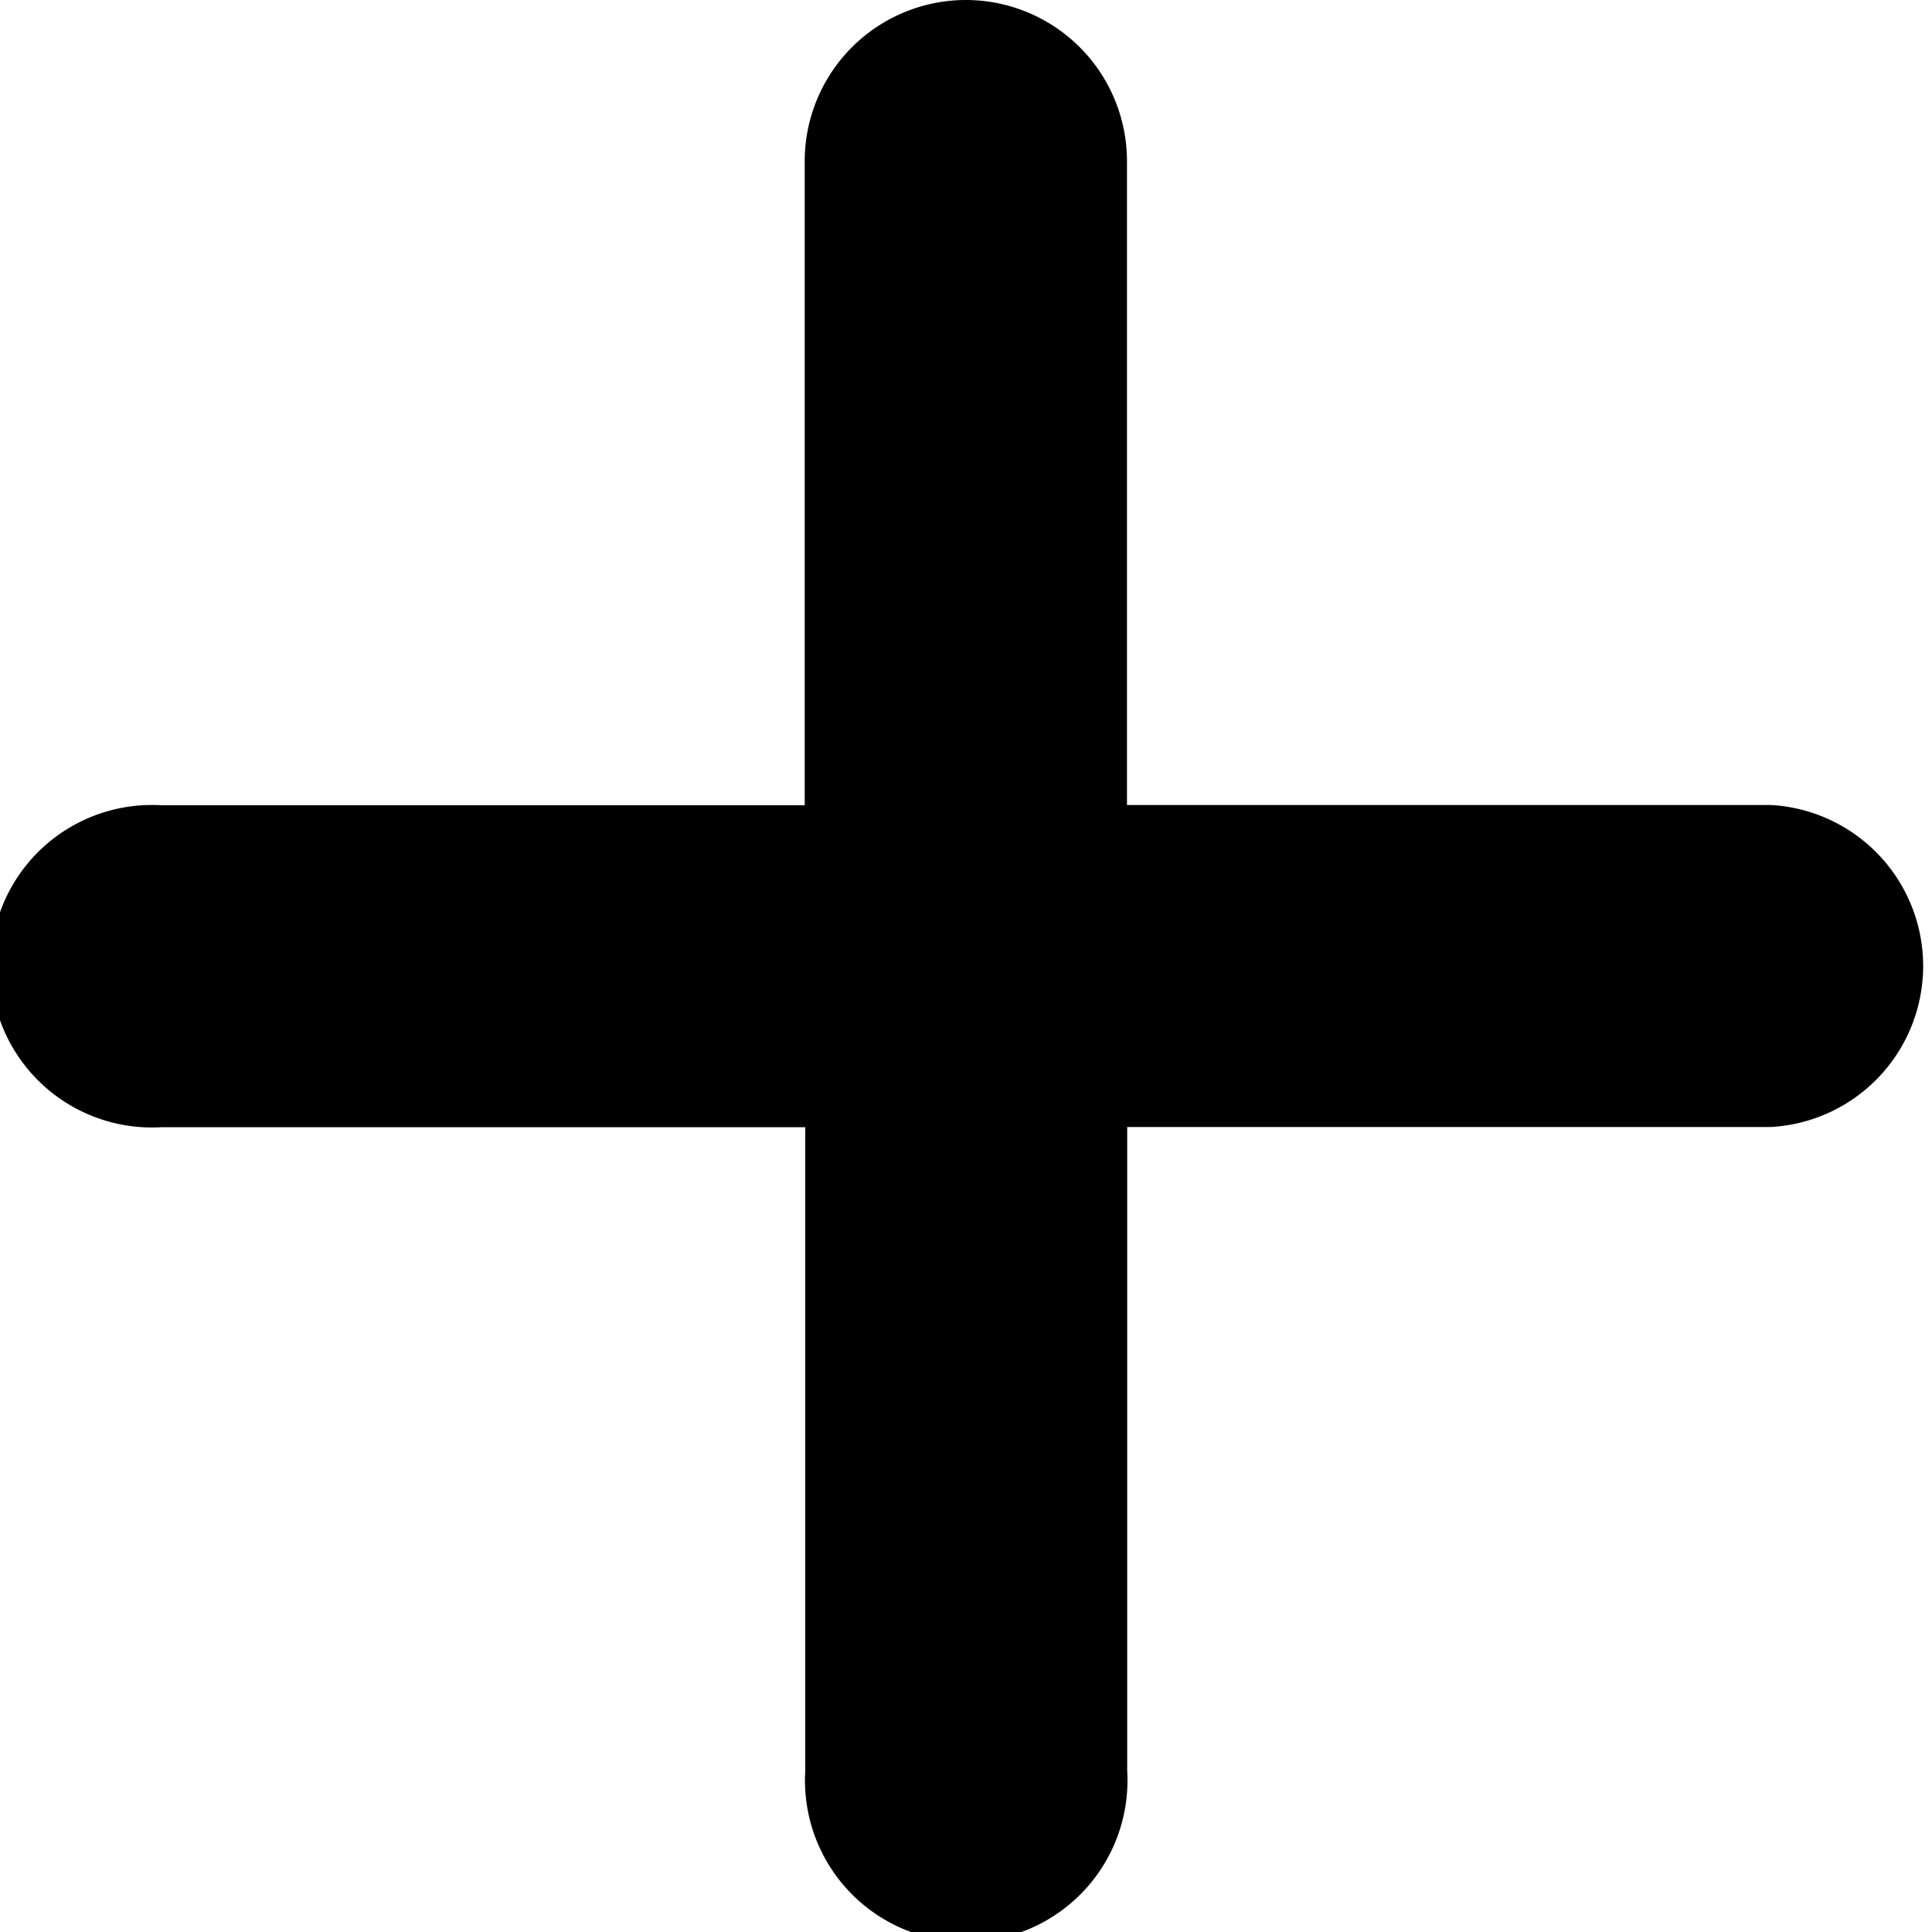 <svg xmlns="http://www.w3.org/2000/svg" width="25.161" height="25.161" viewBox="0 0 25.161 25.161">
  <path id="plus_1_" data-name="plus (1)" d="M18.58,6a2.1,2.1,0,0,0-2.1,2.1v8.387H8.1a2.1,2.1,0,1,0,0,4.193h8.387v8.387a2.1,2.1,0,1,0,4.193,0V20.677h8.387a2.1,2.1,0,0,0,0-4.193H20.677V8.1A2.1,2.1,0,0,0,18.58,6Z" transform="translate(-6 -6)"/>
</svg>
